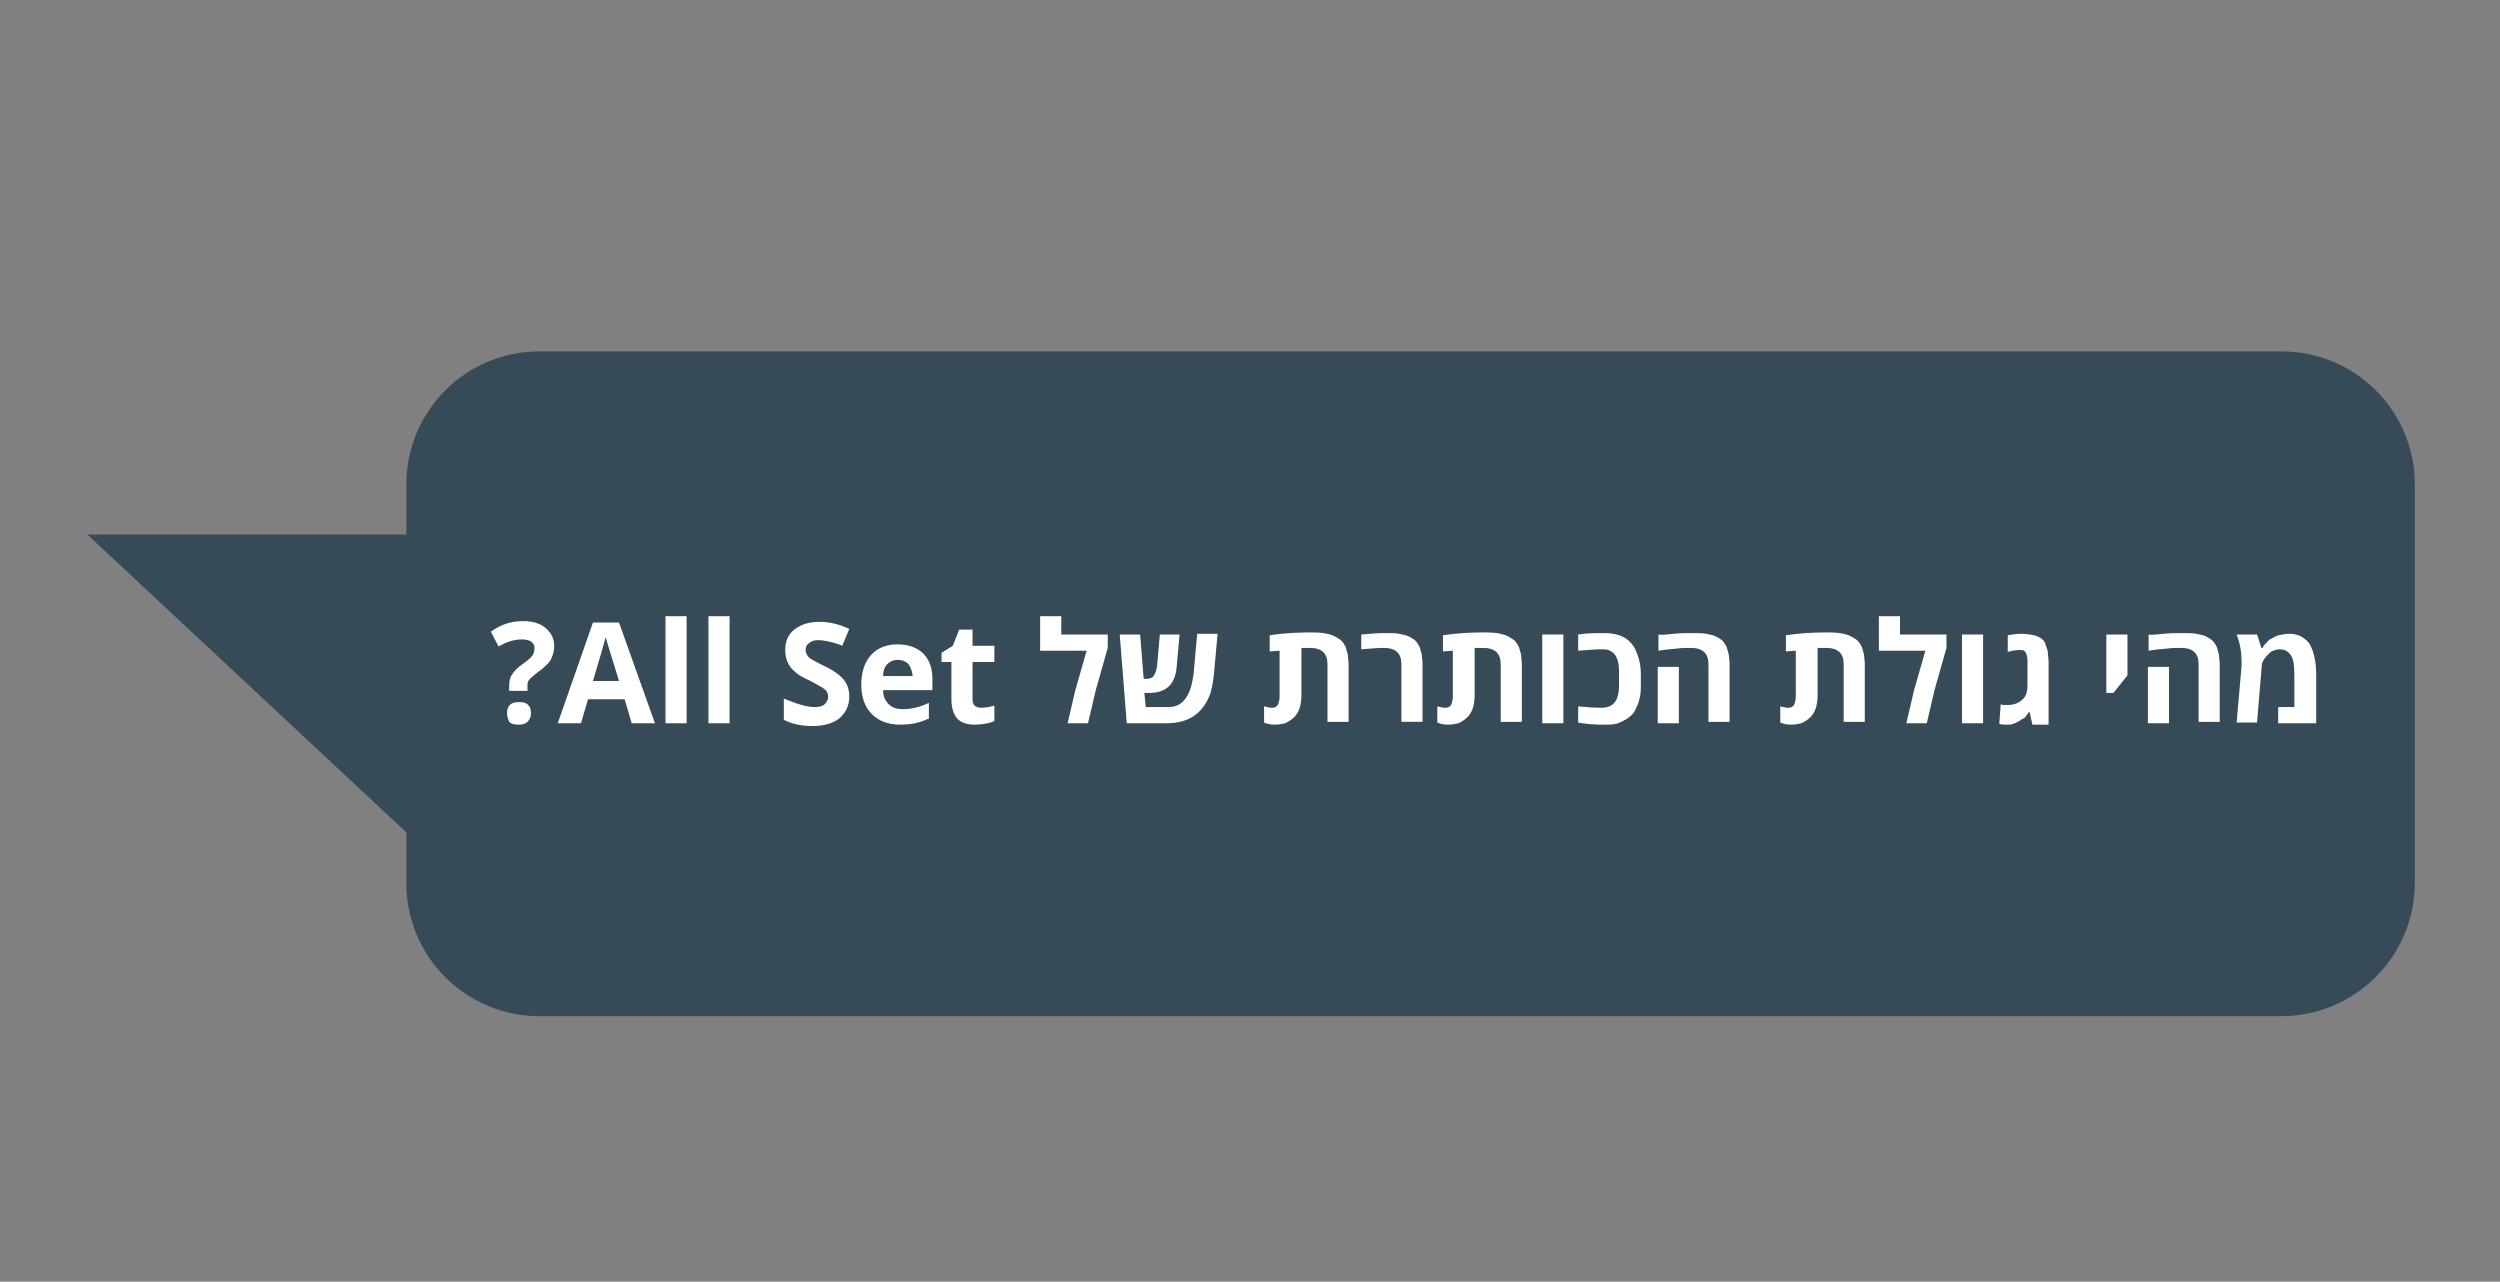 <?xml version="1.0" encoding="UTF-8"?>
<!-- Generator: Adobe Illustrator 23.0.0, SVG Export Plug-In . SVG Version: 6.00 Build 0)  -->
<svg version="1.1" id="Layer_1" xmlns="http://www.w3.org/2000/svg" xmlns:xlink="http://www.w3.org/1999/xlink" x="0px" y="0px" viewBox="0 0 355 182" style="enable-background:new 0 0 355 182;" xml:space="preserve">
<rect x="0" y="0" width="355" height="182" fill="#808080" stroke="none"/>
<style type="text/css">
	.st0{fill:#364A57;}
	.st1{fill:#FFFFFF;}
</style>
<path class="st0" d="M342.9,125.4V68.8c0-10.5-8.5-18.9-18.9-18.9H76.6c-10.5,0-18.9,8.5-18.9,18.9l0,7.1H12.4l45.3,42.3v7.2  c0,10.5,8.5,18.9,18.9,18.9h247.3C334.4,144.3,342.9,135.8,342.9,125.4z"/>
<g>
	<path class="st1" d="M74.3,88.2c1.3,0,2.4,0.3,3.2,1s1.2,1.5,1.2,2.6c0,0.7-0.2,1.3-0.5,1.9c-0.3,0.5-0.9,1.1-1.9,1.8   c-0.6,0.5-1,0.8-1.2,1.1c-0.2,0.2-0.2,0.6-0.2,0.9v0.6h-2.6v-0.7c0-0.6,0.1-1.2,0.4-1.6c0.3-0.5,0.8-1,1.5-1.5   c0.7-0.5,1.2-0.9,1.4-1.2c0.2-0.3,0.3-0.7,0.3-1.1c0-0.4-0.2-0.7-0.5-0.9s-0.7-0.3-1.3-0.3c-1,0-2.1,0.3-3.3,1l-1.1-2.1   C71.2,88.6,72.7,88.2,74.3,88.2z M72,101.3c0-0.5,0.1-0.9,0.4-1.2c0.3-0.3,0.7-0.4,1.3-0.4s1,0.1,1.3,0.4c0.3,0.3,0.4,0.7,0.4,1.2   c0,0.5-0.2,0.9-0.5,1.2c-0.3,0.3-0.7,0.4-1.3,0.4s-1-0.1-1.3-0.4C72.2,102.2,72,101.8,72,101.3z"/>
	<path class="st1" d="M93,102.7h-3.3l-1-3.4h-5.2l-1,3.4h-3.3l5-14.3h3.7L93,102.7z M87.9,96.7l-1.6-5.2c-0.1-0.4-0.2-0.7-0.3-1   c-0.2,0.8-0.8,2.9-1.8,6.2H87.9z"/>
	<path class="st1" d="M97.5,102.7h-3V87.5h3V102.7z"/>
	<path class="st1" d="M103.6,102.7h-3V87.5h3V102.7z"/>
	<path class="st1" d="M111.3,99.2c1,0.4,1.8,0.7,2.5,0.9c0.7,0.2,1.3,0.3,1.9,0.3s1.1-0.1,1.4-0.4s0.5-0.6,0.5-1.1   c0-0.3-0.1-0.5-0.2-0.7c-0.1-0.2-0.4-0.4-0.7-0.6c-0.3-0.2-0.9-0.5-1.8-1c-0.9-0.4-1.6-0.8-2-1.2c-1-0.8-1.4-1.9-1.4-3.1   c0-1.2,0.4-2.2,1.3-2.9c0.9-0.7,2-1.1,3.6-1.1c1.3,0,2.7,0.3,4.2,1l-1,2.4c-0.7-0.3-1.4-0.5-1.9-0.6s-1-0.2-1.5-0.2   s-0.9,0.1-1.3,0.4s-0.5,0.6-0.5,1c0,0.3,0.1,0.5,0.2,0.7c0.1,0.2,0.3,0.4,0.6,0.6s0.9,0.5,1.9,1c1.3,0.6,2.2,1.3,2.7,1.9   c0.5,0.6,0.8,1.4,0.8,2.4c0,1.3-0.5,2.3-1.4,3.1c-0.9,0.7-2.2,1.1-3.8,1.1s-3-0.3-4.1-0.9V99.2z"/>
	<path class="st1" d="M131.7,102.1c-1,0.5-2.3,0.8-3.8,0.8c-1.8,0-3.1-0.5-4.1-1.5c-1-1-1.5-2.4-1.5-4.2c0-1.8,0.5-3.2,1.4-4.2   c0.9-1,2.2-1.5,3.7-1.5s2.8,0.4,3.7,1.3c0.9,0.9,1.3,2.1,1.3,3.6V98h-7c0,0.9,0.3,1.5,0.8,2c0.5,0.5,1.1,0.7,2,0.7   c1.2,0,2.5-0.3,3.7-0.9V102.1z M129,94.3c-0.4-0.4-0.9-0.6-1.5-0.6s-1.1,0.2-1.5,0.6c-0.4,0.4-0.6,1-0.6,1.7h4.2   C129.5,95.2,129.3,94.7,129,94.3z"/>
	<path class="st1" d="M138.1,91.7h3.1V94h-3.1v5.3c0,0.4,0.1,0.7,0.3,0.9c0.2,0.2,0.6,0.3,1,0.3s1.1-0.1,1.8-0.3v2.2   c-0.7,0.3-1.7,0.5-2.8,0.5s-2-0.3-2.5-0.9s-0.8-1.5-0.8-2.7V94h-1.4v-1.3l1.6-1l0.9-2.3h1.9V91.7z"/>
	<path class="st1" d="M150.7,90.1h6.6V92l-1.7,6l-1.1,4.7h-2.9l1.1-4.7l1.6-5.6h-6.6v-4.9h3V90.1z"/>
	<path class="st1" d="M165.7,102.7H160L159,90.1h2.9l0.5,6.3c0.1,0,0.2,0,0.3,0c0.5,0,0.9-0.1,1.1-0.4s0.4-0.7,0.5-1.4l0.4-4.5h2.8   l-0.4,4.5c-0.2,2.6-1.5,3.8-4,3.8c-0.1,0-0.3,0-0.6,0l0.2,2h3.2c1.1,0,1.9-0.4,2.5-1.3c0.6-0.8,0.9-2,1.1-3.5l0.5-5.6h2.9l-0.5,5.5   c-0.1,1.2-0.3,2.1-0.5,2.9C170.9,101.2,168.9,102.7,165.7,102.7z"/>
	<path class="st1" d="M182.5,102.7c-0.4,0.1-0.9,0.2-1.5,0.2s-1-0.1-1.5-0.3v-2.3c0.4,0.1,0.8,0.2,1,0.2s0.5,0,0.6-0.1   c0.2-0.1,0.3-0.2,0.4-0.4c0.1-0.3,0.2-0.6,0.2-1.1v-6.5l-1.4,0.1v-2.3c2-0.3,4-0.4,6-0.4c1.5,0,2.6,0.2,3.3,0.6   c0.4,0.2,0.7,0.4,0.9,0.6s0.4,0.5,0.6,0.9c0.1,0.4,0.2,0.7,0.3,1.1c0,0.4,0.1,0.8,0.1,1.3v8.2h-3v-8.2c0-1.5-0.8-2.3-2.5-2.3   c-0.4,0-0.8,0-1.2,0v6.7c0,1.5-0.4,2.6-1.1,3.2C183.3,102.3,182.9,102.5,182.5,102.7z"/>
	<path class="st1" d="M193.3,90.1c1.2-0.1,2.3-0.2,3.2-0.2s1.7,0,2.2,0.1s1,0.2,1.4,0.4s0.7,0.4,0.9,0.6s0.4,0.5,0.6,0.9   c0.1,0.4,0.2,0.7,0.3,1.1c0,0.4,0.1,0.8,0.1,1.3v8.2h-3v-8.2c0-1.5-0.8-2.3-2.5-2.3c-0.8,0-1.9,0.1-3.2,0.2V90.1z"/>
	<path class="st1" d="M207.1,102.7c-0.4,0.1-0.9,0.2-1.5,0.2s-1-0.1-1.5-0.3v-2.3c0.4,0.1,0.8,0.2,1,0.2s0.5,0,0.6-0.1   c0.2-0.1,0.3-0.2,0.4-0.4c0.1-0.3,0.2-0.6,0.2-1.1v-6.5l-1.4,0.1v-2.3c2-0.3,4-0.4,6-0.4c1.5,0,2.6,0.2,3.3,0.6   c0.4,0.2,0.7,0.4,0.9,0.6s0.4,0.5,0.6,0.9c0.1,0.4,0.2,0.7,0.3,1.1c0,0.4,0.1,0.8,0.1,1.3v8.2h-3v-8.2c0-1.5-0.8-2.3-2.5-2.3   c-0.4,0-0.8,0-1.2,0v6.7c0,1.5-0.4,2.6-1.1,3.2C207.9,102.3,207.5,102.5,207.1,102.7z"/>
	<path class="st1" d="M222,102.7h-3V90.1h3V102.7z"/>
	<path class="st1" d="M227.8,89.9c0.8,0,1.5,0.1,2.1,0.3s1.1,0.5,1.5,0.9s0.7,0.8,0.9,1.3c0.4,0.9,0.7,2,0.7,3.3v1.4   c0,0.6,0,1.2-0.1,1.7c-0.1,0.5-0.2,1-0.5,1.6c-0.2,0.5-0.5,1-0.9,1.3c-0.4,0.4-0.9,0.6-1.5,0.9s-1.3,0.3-2.2,0.3   c-1.5,0-2.7-0.1-3.7-0.3v-2.3c1.1,0.1,2.1,0.2,3.3,0.2c1.1,0,1.8-0.4,2.2-1.3c0.2-0.5,0.3-1.1,0.3-1.8v-2.1c0-1.5-0.4-2.5-1.3-2.9   c-0.3-0.2-0.7-0.2-1.2-0.2c-0.8,0-1.9,0.1-3.3,0.2v-2.3C225.3,89.9,226.6,89.9,227.8,89.9z"/>
	<path class="st1" d="M237.6,90c1-0.1,1.9-0.1,2.7-0.1s1.5,0,2,0.1s1,0.2,1.4,0.4s0.7,0.4,0.9,0.6s0.4,0.5,0.6,0.9   c0.1,0.4,0.2,0.7,0.3,1.1c0,0.4,0.1,0.8,0.1,1.3v8.2h-3v-8.2c0-1.5-0.8-2.3-2.5-2.3c-0.6,0-1.3,0-2,0.1c-0.8,0.1-1.4,0.1-1.9,0.2   l-0.7,0.1v-2.3C235.9,90.2,236.6,90.1,237.6,90z M238.4,102.7h-3v-8h3V102.7z"/>
	<path class="st1" d="M255.8,102.7c-0.4,0.1-0.9,0.2-1.5,0.2s-1-0.1-1.5-0.3v-2.3c0.4,0.1,0.8,0.2,1,0.2s0.5,0,0.6-0.1   c0.2-0.1,0.3-0.2,0.4-0.4c0.1-0.3,0.2-0.6,0.2-1.1v-6.5l-1.4,0.1v-2.3c2-0.3,4-0.4,6-0.4c1.5,0,2.6,0.2,3.3,0.6   c0.4,0.2,0.7,0.4,0.9,0.6s0.4,0.5,0.6,0.9c0.1,0.4,0.2,0.7,0.3,1.1c0,0.4,0.1,0.8,0.1,1.3v8.2h-3v-8.2c0-1.5-0.8-2.3-2.5-2.3   c-0.4,0-0.8,0-1.2,0v6.7c0,1.5-0.4,2.6-1.1,3.2C256.6,102.3,256.2,102.5,255.8,102.7z"/>
	<path class="st1" d="M269.8,90.1h6.6V92l-1.7,6l-1.1,4.7h-2.9l1.1-4.7l1.6-5.6h-6.6v-4.9h3V90.1z"/>
	<path class="st1" d="M281.6,102.7h-3V90.1h3V102.7z"/>
	<path class="st1" d="M287,102.2c-0.2,0.2-0.5,0.3-0.9,0.5s-0.7,0.2-1.1,0.2s-0.7,0-1.1-0.1l0.2-2.8c0,0,0.1,0,0.2,0.1   c0.2,0,0.3,0,0.5,0s0.4,0,0.6,0s0.6-0.1,0.9-0.2c0.5-0.2,0.9-0.5,1.2-0.9c0.3-0.5,0.4-1,0.4-1.6v-3.6c0-0.7-0.2-1.2-0.5-1.4   c-0.2-0.1-0.4-0.1-0.6-0.1c-0.6,0-1,0.1-1.5,0.2l-0.2,0.1v-2.4c0.6-0.1,1.2-0.2,1.9-0.2s1.3,0.1,1.8,0.2s0.8,0.3,1.1,0.5   s0.5,0.5,0.6,0.9s0.3,0.7,0.3,1.1c0,0.4,0.1,0.8,0.1,1.3v8.9h-2.3l-0.4-1.8h-0.1c-0.1,0.2-0.3,0.4-0.5,0.7S287.2,102,287,102.2z"/>
	<path class="st1" d="M299.1,98.4v-8.3h3v5.8l-2,2.5H299.1z"/>
	<path class="st1" d="M307.2,90c1-0.1,1.9-0.1,2.7-0.1s1.5,0,2,0.1s1,0.2,1.4,0.4s0.7,0.4,0.9,0.6s0.4,0.5,0.6,0.9   c0.1,0.4,0.2,0.7,0.3,1.1c0,0.4,0.1,0.8,0.1,1.3v8.2h-3v-8.2c0-1.5-0.8-2.3-2.5-2.3c-0.6,0-1.3,0-2,0.1c-0.8,0.1-1.4,0.1-1.9,0.2   l-0.7,0.1v-2.3C305.5,90.2,306.2,90.1,307.2,90z M308,102.7h-3v-8h3V102.7z"/>
	<path class="st1" d="M318.3,93.8c0-1.2-0.2-2.4-0.7-3.7h2.9c0.1,0.3,0.2,0.6,0.3,0.9l0.3,1h0.2c0-0.1,0.1-0.1,0.1-0.2   s0.2-0.3,0.4-0.5s0.4-0.5,0.7-0.6s0.6-0.4,1.1-0.5s1-0.2,1.5-0.2s1.1,0.1,1.5,0.3s0.8,0.5,1.1,0.8s0.5,0.8,0.7,1.3   c0.3,0.9,0.5,2,0.5,3.2v7.1h-5.4v-2.3h2.3v-4.5c0-1.2-0.1-2-0.3-2.5c-0.1-0.2-0.2-0.4-0.4-0.6c-0.3-0.4-0.8-0.6-1.4-0.6   c-0.3,0-0.6,0.1-0.9,0.2c-0.3,0.1-0.5,0.3-0.7,0.5c-0.4,0.4-0.7,0.8-0.8,1.1l-0.1,0.2l-0.7,8.4h-2.9l0.7-8   C318.3,94.4,318.3,94.1,318.3,93.8z"/>
</g>
</svg>